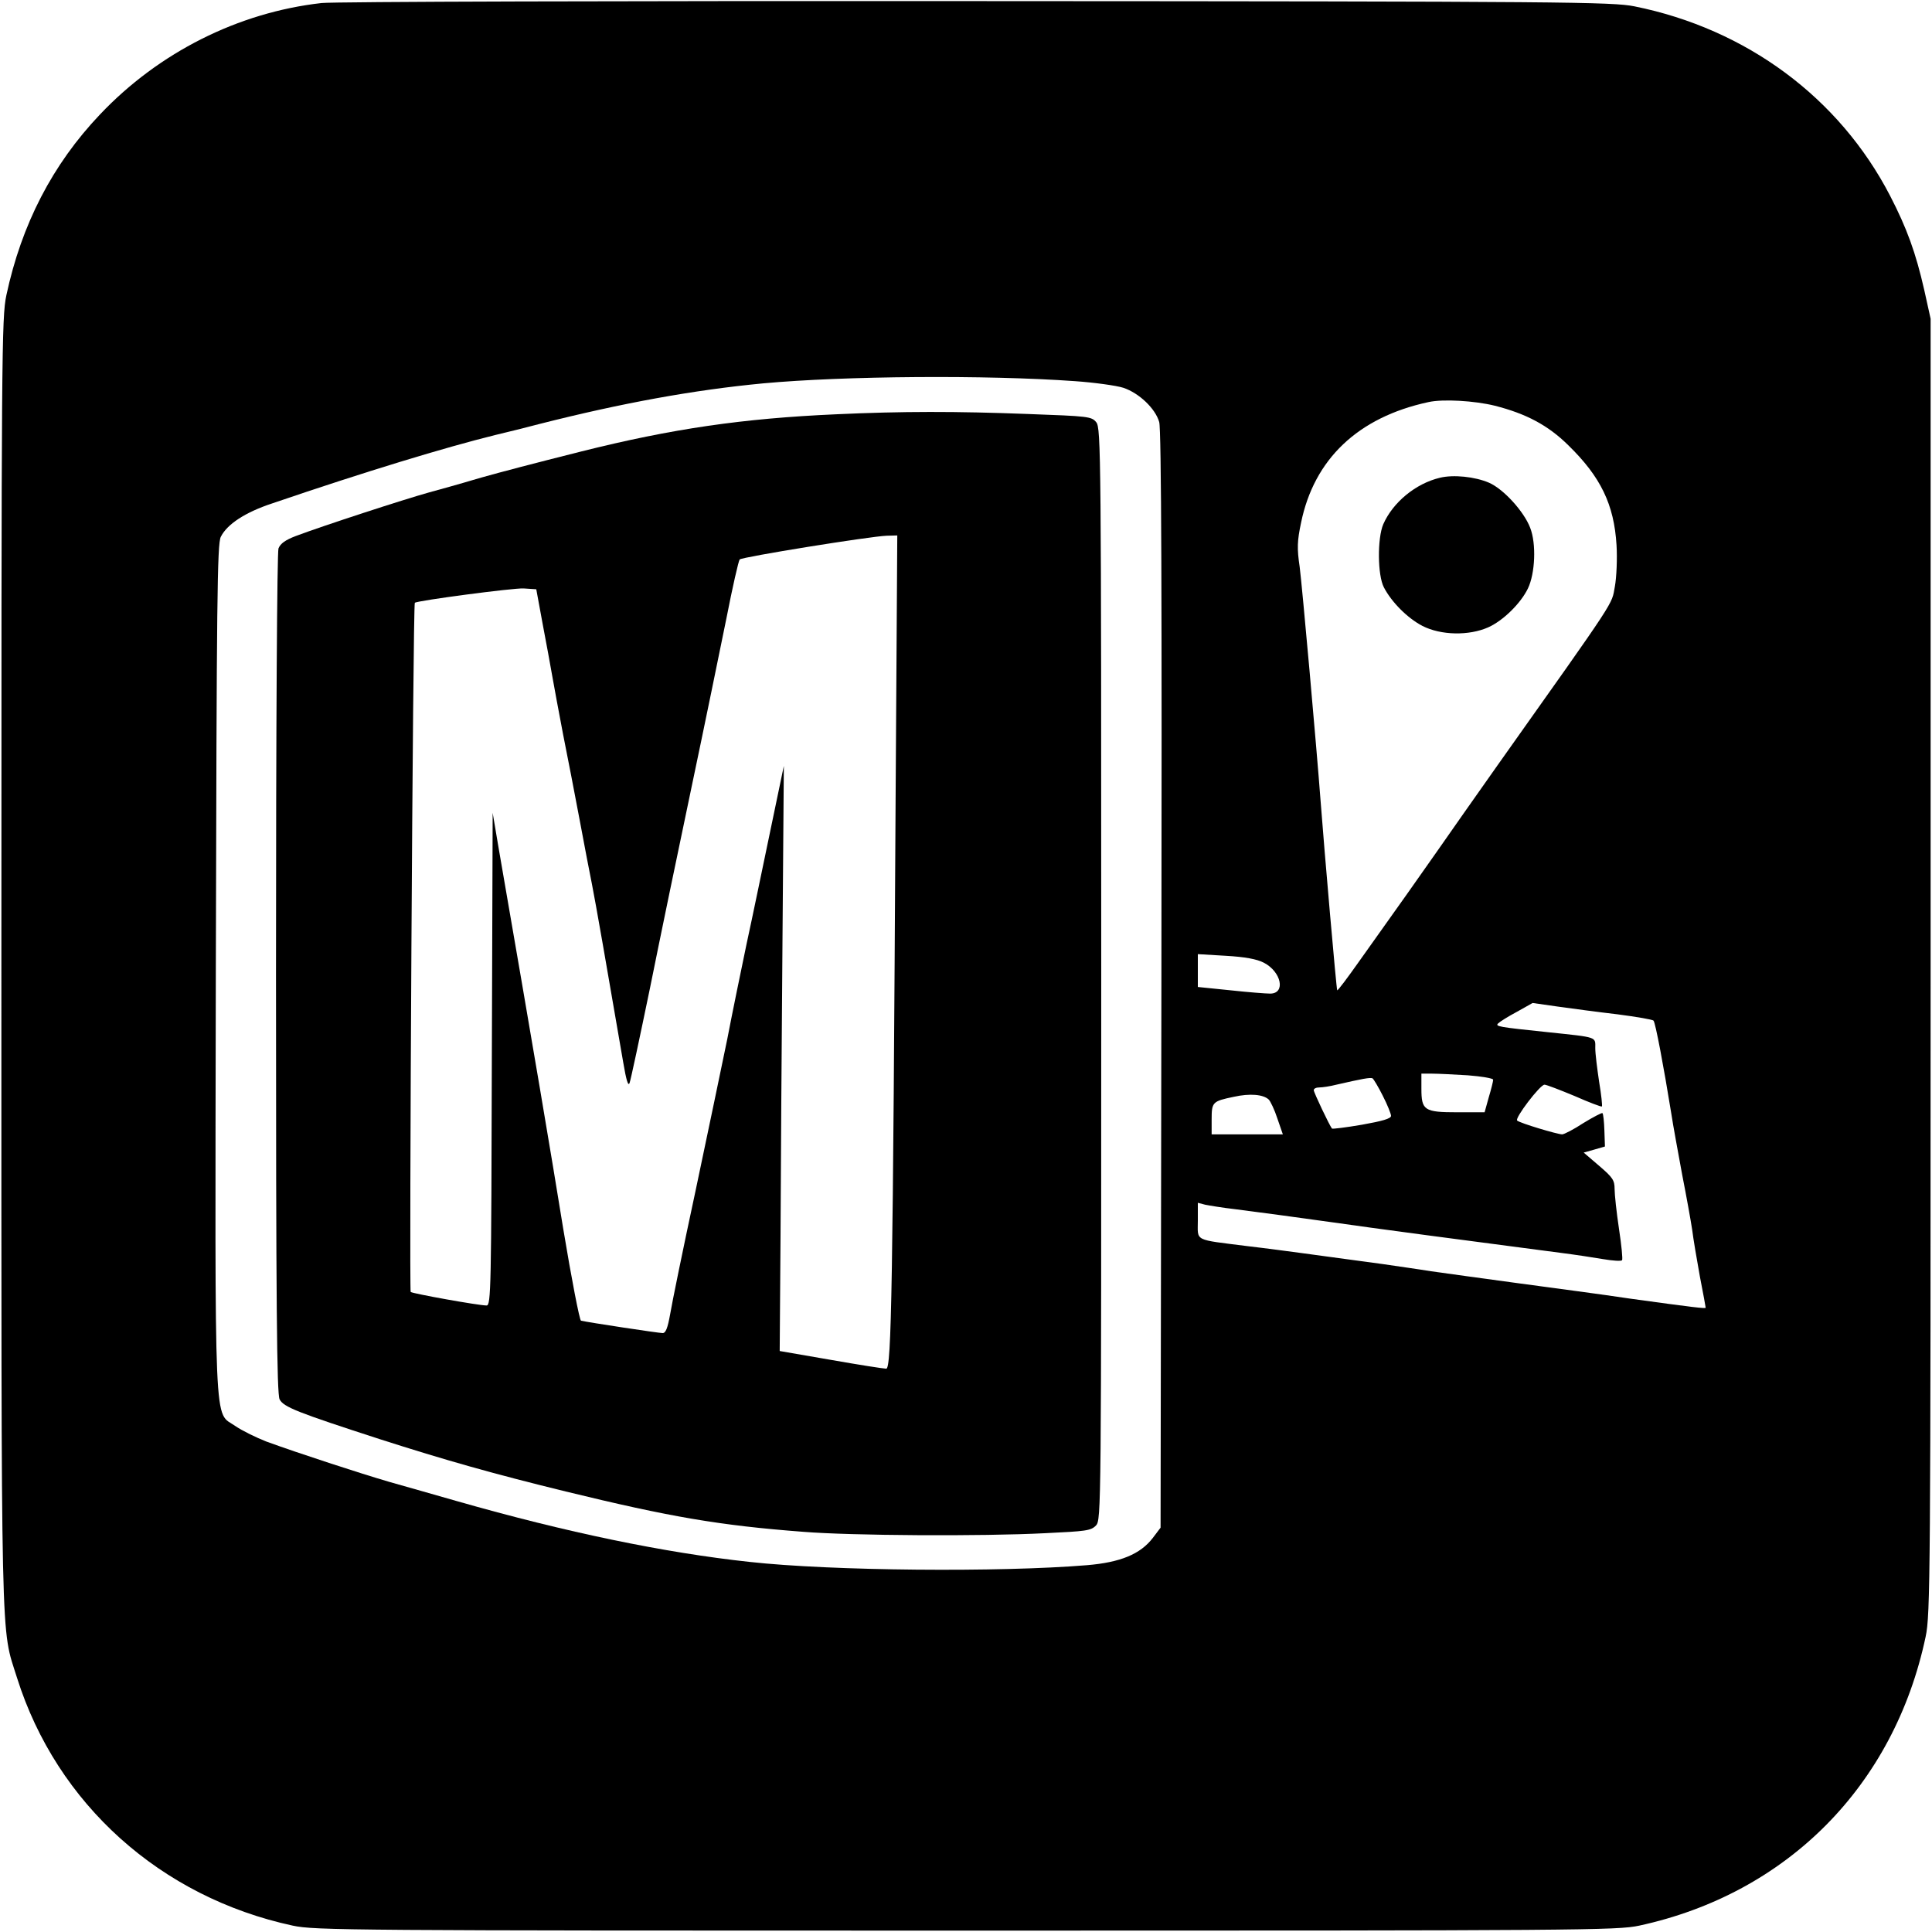 <?xml version="1.0" standalone="no"?>
<!DOCTYPE svg PUBLIC "-//W3C//DTD SVG 20010904//EN"
 "http://www.w3.org/TR/2001/REC-SVG-20010904/DTD/svg10.dtd">
<svg version="1.0" xmlns="http://www.w3.org/2000/svg"
 width="700pt" height="700pt" viewBox="0 0 700 700"
 preserveAspectRatio="xMidYMid meet">
<g transform="translate(0,700) scale(0.1,-0.1)"
fill="#000000" stroke="none">
<path d="M1165 6989 c-302 -34 -590 -179 -803 -404 -172 -181 -284 -398 -339
-655 -17 -81 -18 -202 -18 -2425 0 -2547 -3 -2393 57 -2585 144 -456 520 -794
999 -897 80 -17 201 -18 2439 -18 2238 0 2359 1 2439 18 536 116 924 507 1038
1047 17 80 18 214 18 2430 l0 2345 -23 104 c-31 136 -63 224 -124 342 -184
355 -520 604 -926 686 -81 16 -236 18 -2382 19 -1285 1 -2330 -2 -2375 -7z
m2730 -1370 c71 -5 150 -16 175 -24 57 -19 116 -75 130 -124 8 -25 10 -652 8
-2021 l-3 -1985 -28 -37 c-45 -59 -118 -89 -239 -99 -315 -26 -926 -21 -1223
12 -306 33 -664 107 -1059 220 -78 22 -188 54 -246 70 -109 32 -324 102 -445
146 -38 15 -89 40 -112 56 -79 56 -74 -68 -71 1657 3 1341 5 1539 18 1565 23
46 89 89 186 121 340 116 627 203 809 248 55 13 127 31 160 40 300 76 558 123
810 147 293 27 808 31 1130 8z m1521 -89 c114 -29 193 -71 266 -143 118 -115
166 -215 175 -362 3 -49 0 -117 -6 -150 -13 -69 15 -27 -426 -649 -77 -109
-174 -247 -215 -306 -74 -106 -131 -186 -284 -401 -43 -61 -79 -109 -81 -107
-3 3 -47 510 -60 683 -15 200 -67 781 -76 851 -10 67 -9 94 5 160 47 230 206
382 461 437 53 12 168 5 241 -13z m-837 -2018 c64 -33 80 -112 23 -112 -15 0
-80 5 -144 12 l-118 12 0 60 0 59 101 -6 c70 -4 113 -12 138 -25z m1281 -187
c69 -9 128 -19 131 -23 7 -7 37 -167 64 -334 7 -47 26 -148 40 -225 15 -76 31
-165 36 -198 4 -33 17 -109 28 -170 12 -60 21 -112 21 -113 0 -4 -44 1 -275
33 -93 14 -273 38 -400 55 -126 17 -270 37 -320 44 -49 8 -128 19 -175 26 -96
13 -192 26 -295 40 -38 5 -126 17 -195 25 -197 25 -180 16 -180 92 l0 65 27
-7 c15 -3 63 -11 107 -16 124 -16 198 -26 356 -48 123 -18 515 -70 830 -111
47 -6 113 -16 148 -22 35 -6 66 -8 69 -4 3 3 -2 54 -11 113 -9 60 -16 125 -16
145 0 32 -7 42 -56 84 l-56 48 39 11 38 11 -2 58 c-1 32 -4 60 -7 63 -2 2 -33
-14 -69 -36 -35 -23 -70 -41 -77 -41 -17 0 -154 41 -163 50 -10 8 83 130 99
130 7 0 56 -19 109 -41 52 -23 97 -40 99 -38 2 2 -2 42 -10 89 -7 47 -14 102
-14 122 0 42 11 39 -170 58 -182 19 -193 21 -182 32 6 6 36 25 68 42 l57 32
91 -13 c50 -7 147 -20 216 -28z m-542 -221 c51 -4 92 -11 92 -16 0 -6 -7 -34
-16 -64 l-15 -54 -99 0 c-120 0 -130 7 -130 86 l0 54 38 0 c22 0 80 -3 130 -6z
m-308 -74 c17 -33 30 -66 30 -73 0 -10 -32 -19 -105 -32 -58 -10 -107 -16
-109 -14 -9 11 -66 131 -66 139 0 6 9 10 20 10 11 0 39 4 62 10 92 21 123 27
131 23 4 -3 21 -31 37 -63z m-413 -14 c6 -6 21 -37 31 -68 l20 -58 -129 0
-129 0 0 54 c0 63 3 66 80 82 58 13 107 9 127 -10z"/>
<path d="M3030 5499 c-338 -15 -594 -52 -925 -135 -171 -43 -293 -75 -360 -94
-16 -5 -46 -13 -65 -19 -19 -6 -75 -21 -125 -35 -90 -25 -382 -120 -483 -158
-37 -14 -56 -27 -63 -45 -5 -15 -9 -619 -9 -1541 0 -1201 3 -1522 13 -1542 14
-28 66 -48 362 -144 237 -76 413 -126 675 -190 377 -92 557 -123 860 -146 171
-14 646 -17 878 -5 147 7 165 9 183 28 19 20 19 59 19 1998 0 1883 -1 1978
-18 1999 -17 21 -28 22 -247 30 -261 10 -457 10 -695 -1z m215 -1386 c-10
-1784 -15 -2073 -34 -2072 -9 0 -99 14 -201 32 l-185 32 3 415 c1 228 4 705 7
1060 l5 645 -49 -235 c-27 -129 -65 -314 -86 -410 -20 -96 -52 -251 -70 -345
-19 -93 -71 -341 -115 -550 -45 -209 -86 -410 -92 -447 -9 -50 -16 -68 -27
-68 -14 0 -272 39 -296 45 -5 1 -34 150 -64 331 -45 278 -105 634 -234 1379
l-22 130 -3 -892 c-2 -830 -3 -893 -19 -893 -29 0 -268 43 -275 49 -6 5 8
2491 15 2497 9 8 357 54 394 52 l46 -3 23 -125 c13 -69 29 -154 35 -190 6 -36
24 -130 39 -210 16 -80 43 -219 60 -310 17 -91 37 -196 45 -235 12 -60 55
-306 113 -644 11 -65 18 -88 23 -75 4 10 37 165 74 344 36 179 104 507 151
730 47 223 103 497 126 610 22 113 44 209 48 213 8 9 473 84 533 86 l38 1 -6
-947z"/>
<path d="M5217 5269 c-88 -21 -170 -89 -205 -168 -22 -51 -21 -185 2 -229 28
-54 86 -112 140 -140 67 -34 168 -36 238 -5 54 24 118 87 144 141 26 54 31
162 8 220 -22 58 -96 140 -149 163 -51 22 -129 30 -178 18z"/>
</g>
</svg>
